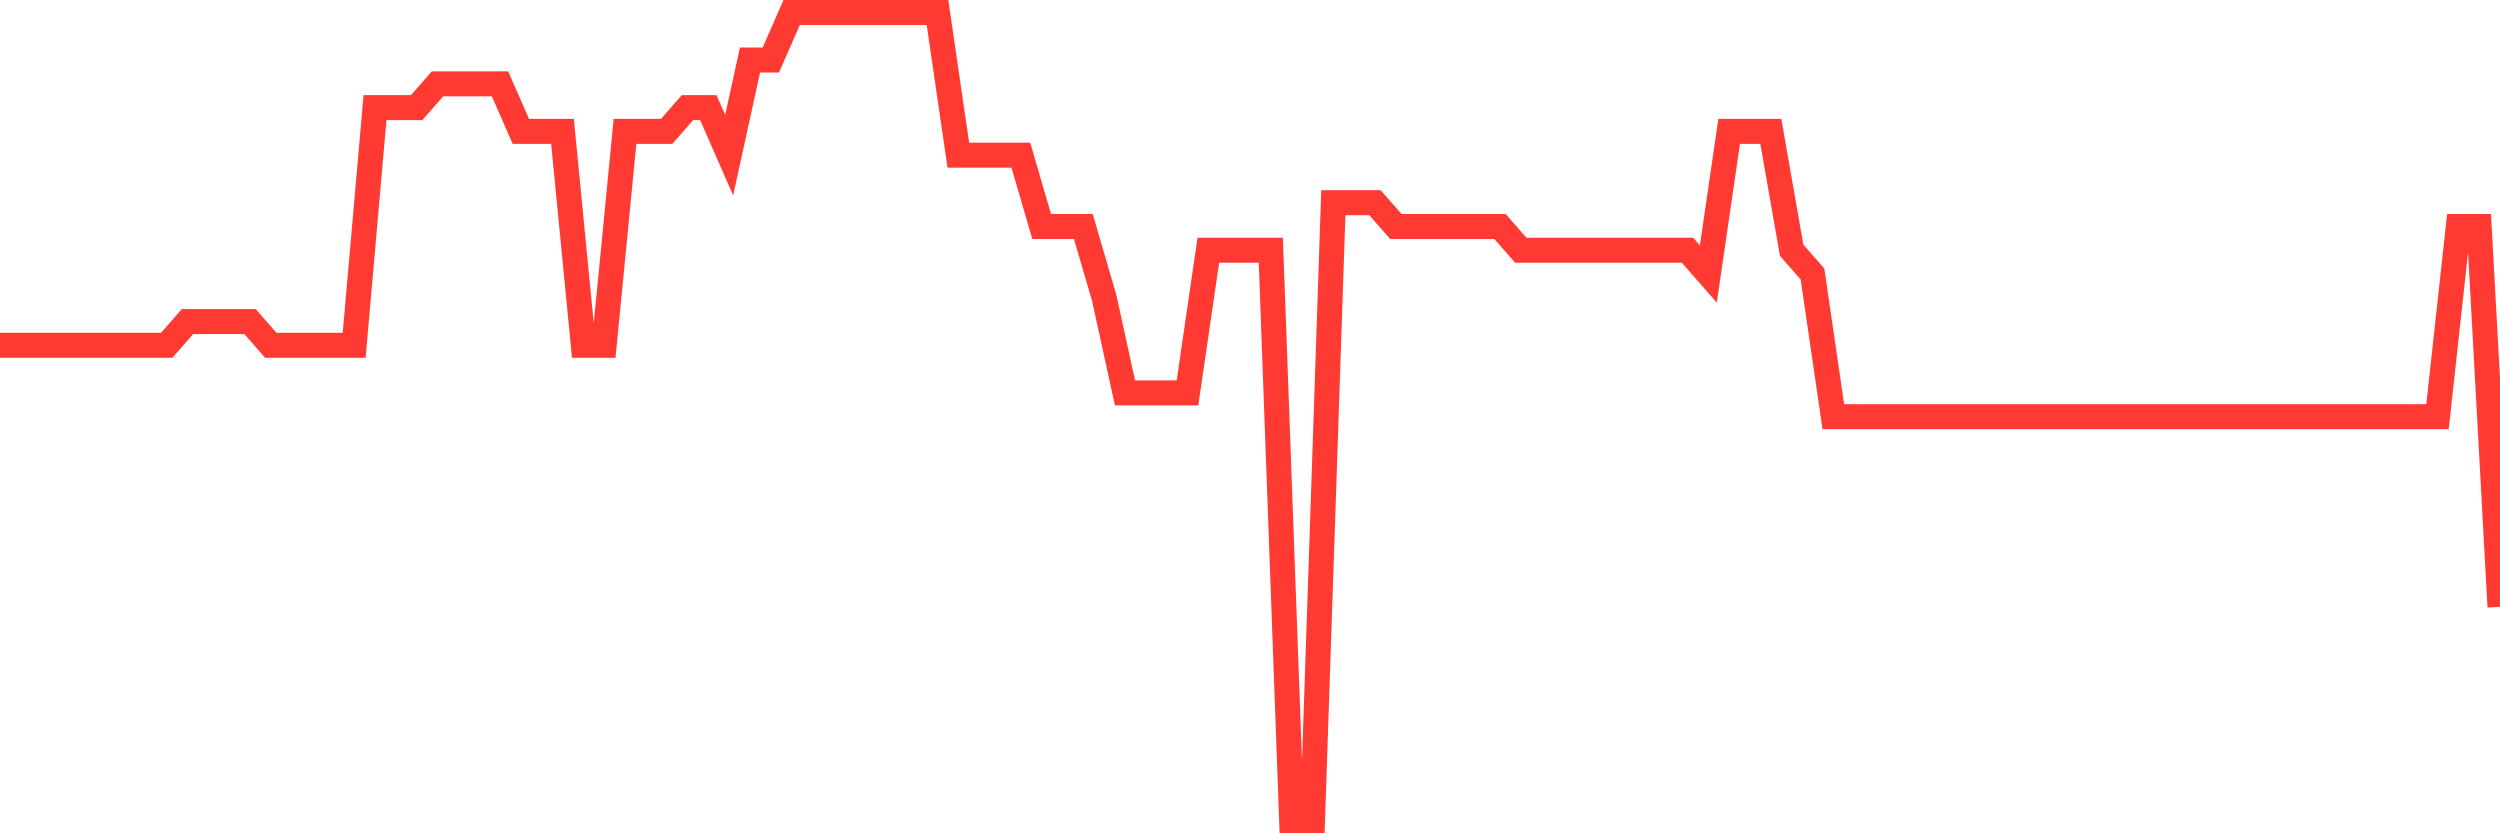 <svg
  xmlns="http://www.w3.org/2000/svg"
  xmlns:xlink="http://www.w3.org/1999/xlink"
  width="120"
  height="40"
  viewBox="0 0 120 40"
  preserveAspectRatio="none"
>
  <polyline
    points="0,16.576 1,16.576 2,16.576 3,16.576 4,16.576 5,16.576 6,16.576 7,16.576 8,16.576 9,15.435 10,15.435 11,15.435 12,15.435 13,16.576 14,16.576 15,16.576 16,16.576 17,16.576 18,5.165 19,5.165 20,5.165 21,4.024 22,4.024 23,4.024 24,4.024 25,6.306 26,6.306 27,6.306 28,16.576 29,16.576 30,6.306 31,6.306 32,6.306 33,5.165 34,5.165 35,7.447 36,2.882 37,2.882 38,0.6 39,0.6 40,0.6 41,0.6 42,0.6 43,0.6 44,0.6 45,0.6 46,7.447 47,7.447 48,7.447 49,7.447 50,10.871 51,10.871 52,10.871 53,14.294 54,18.859 55,18.859 56,18.859 57,18.859 58,12.012 59,12.012 60,12.012 61,12.012 62,39.4 63,39.4 64,9.729 65,9.729 66,9.729 67,10.871 68,10.871 69,10.871 70,10.871 71,10.871 72,10.871 73,12.012 74,12.012 75,12.012 76,12.012 77,12.012 78,12.012 79,12.012 80,12.012 81,12.012 82,13.153 83,6.306 84,6.306 85,6.306 86,12.012 87,13.153 88,20 89,20 90,20 91,20 92,20 93,20 94,20 95,20 96,20 97,20 98,20 99,20 100,20 101,20 102,20 103,20 104,20 105,20 106,20 107,20 108,20 109,20 110,20 111,20 112,20 113,20 114,20 115,20 116,20 117,20 118,10.871 119,10.871 120,29.129"
    fill="none"
    stroke="#ff3a33"
    stroke-width="1.2"
  >
  </polyline>
</svg>